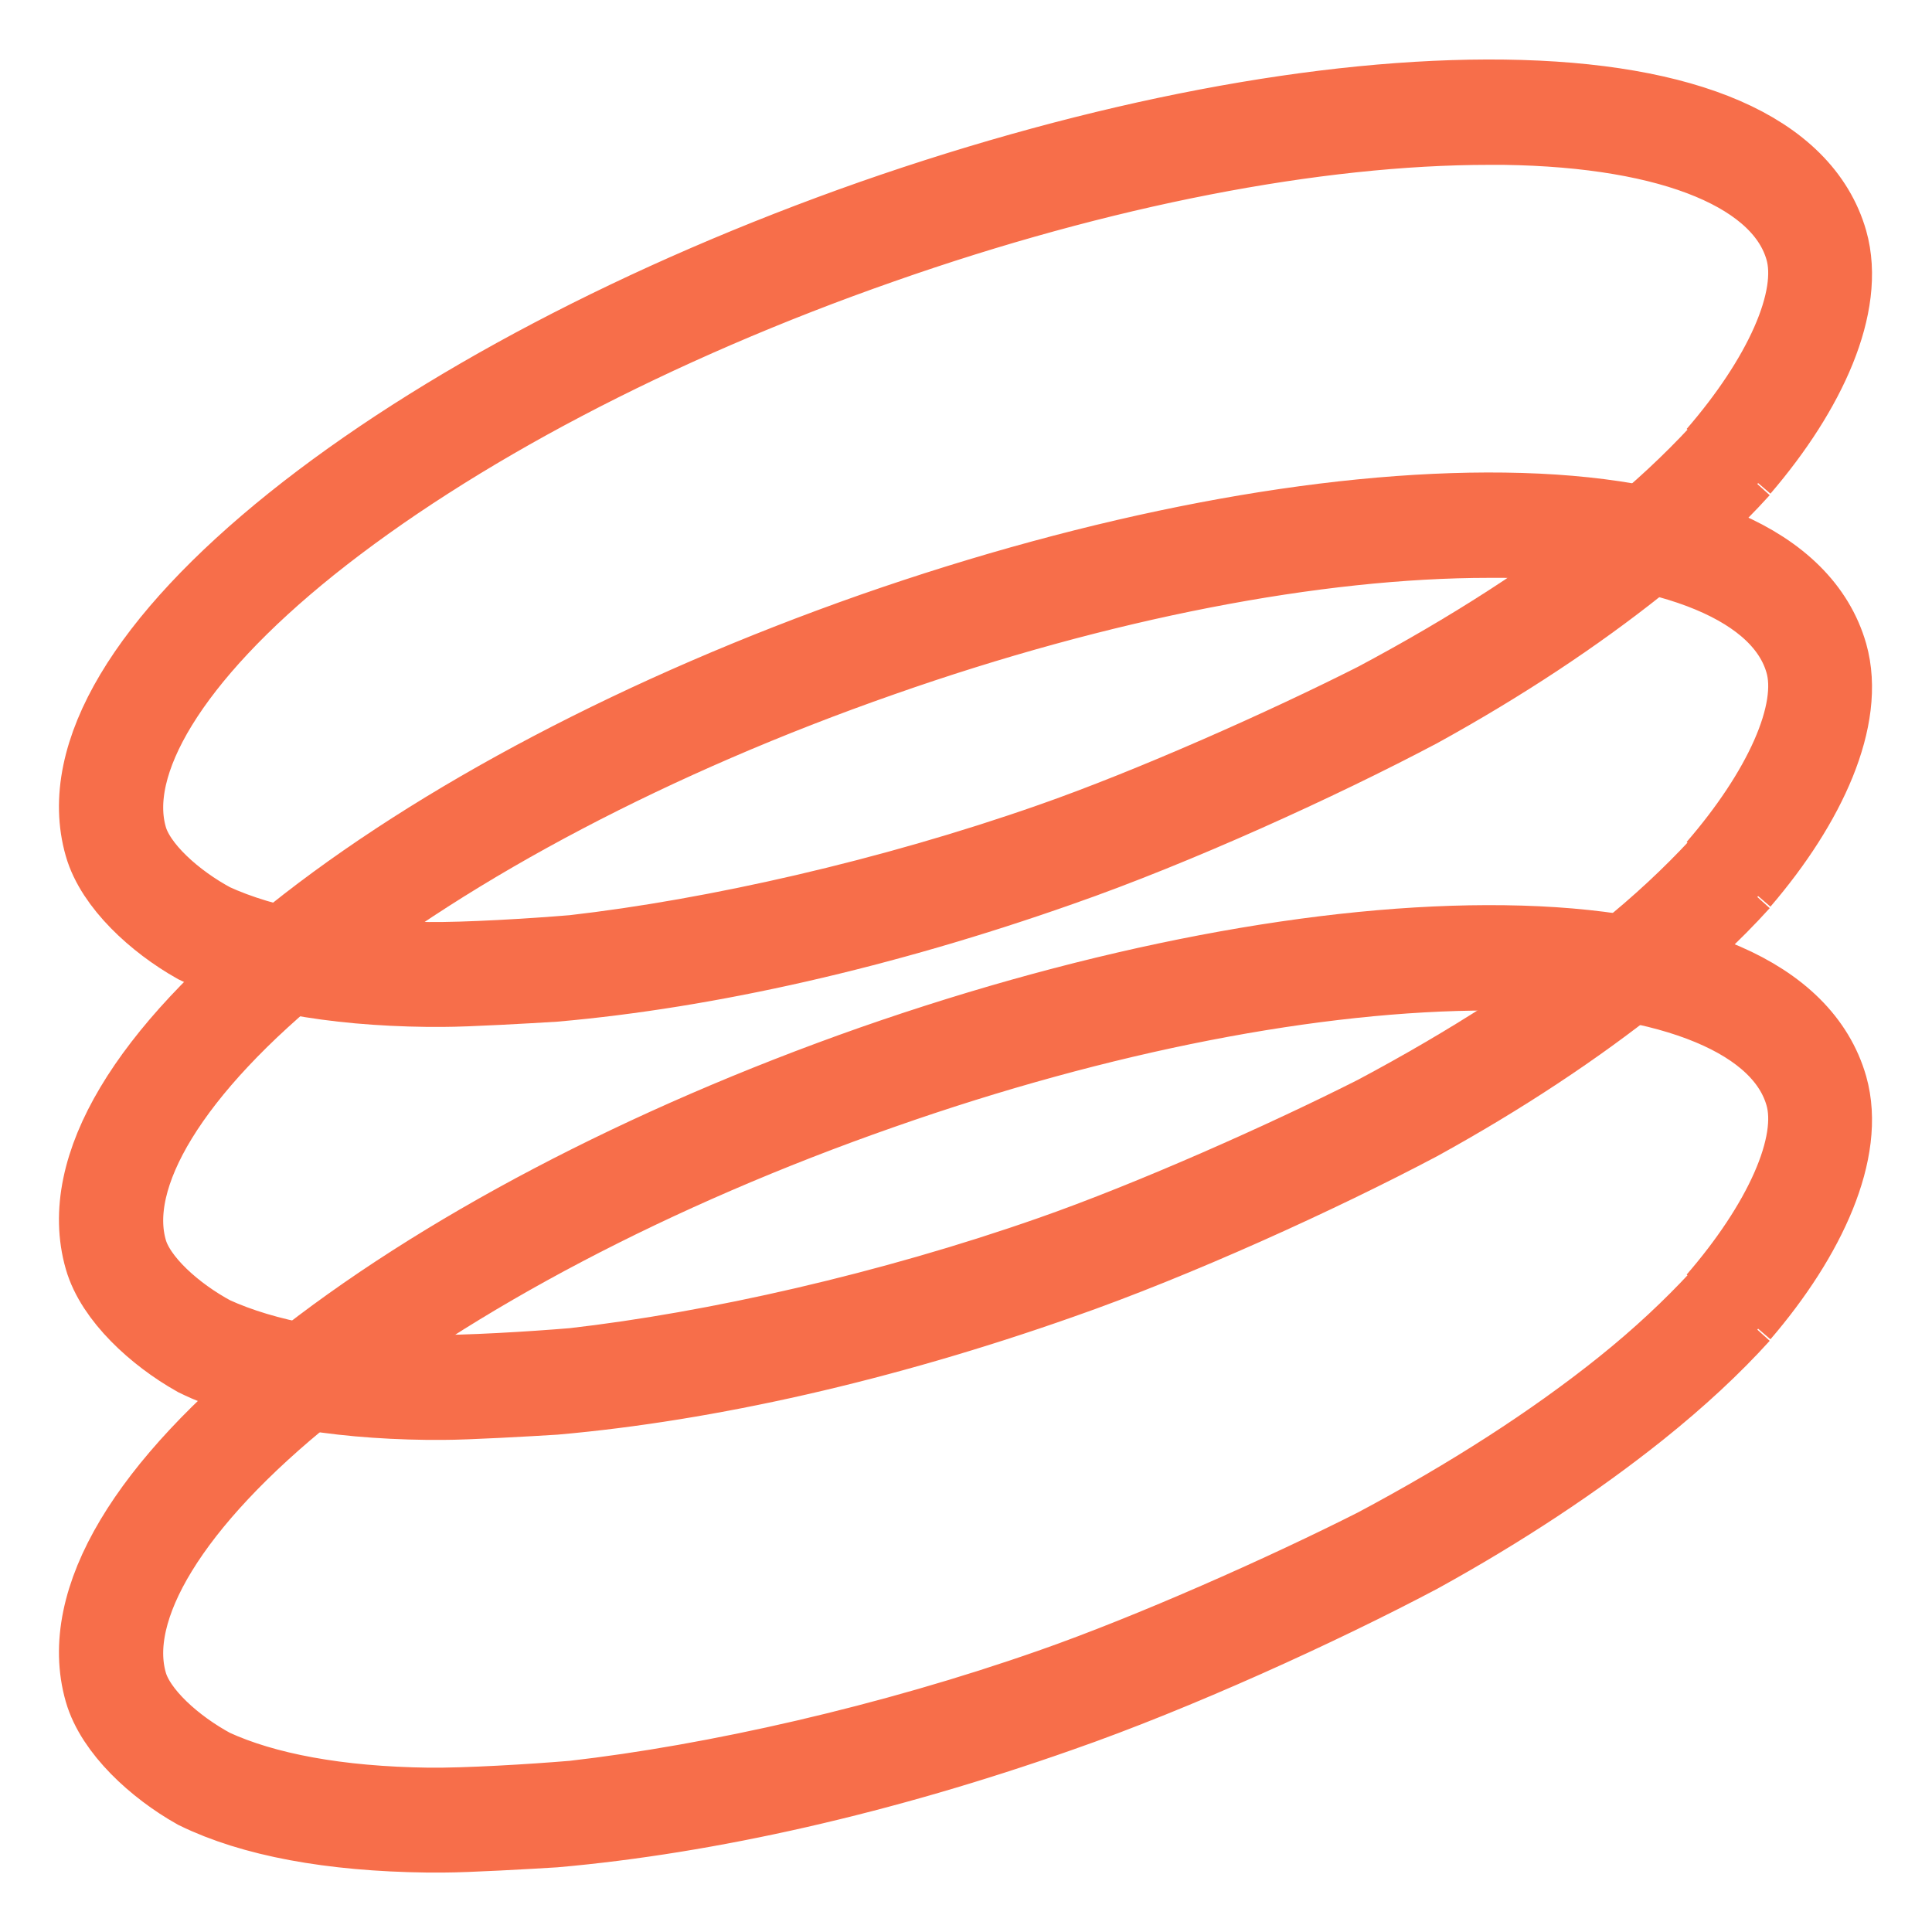 <svg width="2195" height="2195" viewBox="0 0 2195 2195" fill="none" xmlns="http://www.w3.org/2000/svg">
<path d="M1972.88 1488.52C2048.61 1400.25 2090.73 1305.11 2071.29 1236.56C2042.94 1137.99 1914.56 1081.99 1708.81 1079.3C1506.31 1076.61 1252.38 1125 993.579 1215.5C734.782 1306.45 501.905 1428.77 337.879 1560.04C171.422 1693.55 95.282 1820.79 123.632 1919.36C135.377 1960.58 180.737 2002.7 226.098 2028.23C288.468 2058.7 376.354 2075.28 486.11 2076.62C491.78 2076.62 497.45 2076.62 503.12 2076.62C530.255 2076.62 600.726 2072.59 629.481 2070.8C802.822 2055.56 1000.87 2010.76 1201.75 1939.97C1332.97 1894.27 1496.19 1819.9 1608.78 1760.31C1702.33 1708.79 1786.17 1653.23 1857.45 1596.33C1902.81 1560.04 1941.29 1524.2 1972.88 1489.25M1954.71 1481.37C2028.02 1396.7 2073.72 1303.77 2055.9 1241.94C2030.39 1152.78 1903.62 1099.91 1708.81 1097.22C1703.14 1097.22 1697.47 1097.22 1691.8 1097.22C1494.16 1097.22 1248.73 1144.71 998.844 1232.53C741.262 1322.58 510.41 1444 347.599 1574.38C189.647 1701.17 113.912 1824.83 139.427 1913.98C149.957 1951.62 194.508 1990.6 238.653 2014.34C298.998 2042.12 382.834 2057.8 486.515 2059.15C530.255 2059.6 603.998 2055.16 652.193 2051.13C813.385 2032.76 1013.83 1987.46 1196.49 1923.39C1311.91 1883.07 1465.41 1814.52 1566.25 1763.45C1673.17 1706.55 1768.75 1645.17 1848.14 1581.55C1890.66 1547.49 1926.71 1513.44 1957.08 1480.74" stroke="#F76E4A" stroke-width="101.689"/>
<path d="M1972.88 996.966C2048.61 908.704 2090.73 813.56 2071.29 745.011C2042.94 646.444 1914.56 590.44 1708.81 587.752C1506.31 585.064 1252.38 633.452 993.579 723.954C734.782 814.904 501.905 937.217 337.879 1068.49C171.422 1202 95.282 1329.25 123.632 1427.81C135.377 1469.03 180.737 1511.15 226.098 1536.68C288.468 1567.15 376.354 1583.73 486.11 1585.07C491.78 1585.07 497.45 1585.07 503.12 1585.07C530.255 1585.07 600.726 1581.04 629.481 1579.25C802.822 1564.01 1000.87 1519.21 1201.75 1448.42C1332.97 1402.72 1496.19 1328.35 1608.78 1268.76C1702.33 1217.24 1786.17 1161.68 1857.45 1104.78C1902.81 1068.49 1941.29 1032.65 1972.88 997.701M1954.71 989.825C2028.02 905.147 2073.72 812.216 2055.9 750.388C2030.39 661.23 1903.62 608.362 1708.81 605.674C1703.14 605.674 1697.47 605.674 1691.8 605.674C1494.16 605.674 1248.73 653.165 998.844 740.979C741.262 831.034 510.41 952.45 347.599 1082.83C189.647 1209.62 113.912 1333.28 139.427 1422.44C149.957 1460.07 194.508 1499.05 238.653 1522.79C298.998 1550.57 382.834 1566.25 486.515 1567.6C530.255 1568.05 603.998 1563.61 652.193 1559.58C813.385 1541.21 1013.83 1495.91 1196.49 1431.84C1311.91 1391.52 1465.41 1322.97 1566.25 1271.9C1673.17 1215 1768.75 1153.62 1848.14 1090C1890.66 1055.95 1926.71 1021.9 1957.08 989.189" stroke="#F76E4A" stroke-width="101.689"/>
<path d="M1972.88 527.754C2048.61 439.492 2090.73 344.348 2071.29 275.8C2042.94 177.233 1914.56 121.229 1708.81 118.54C1506.31 115.852 1252.38 164.24 993.579 254.742C734.782 345.693 501.905 468.005 337.879 599.279C171.422 732.792 95.282 860.033 123.632 958.6C135.377 999.819 180.737 1041.93 226.098 1067.47C288.468 1097.94 376.354 1114.52 486.11 1115.86C491.78 1115.86 497.45 1115.86 503.12 1115.86C530.255 1115.86 600.726 1111.83 629.481 1110.03C802.822 1094.8 1000.87 1050 1201.75 979.21C1332.97 933.51 1496.19 859.137 1608.78 799.549C1702.33 748.025 1786.17 692.469 1857.45 635.569C1902.81 599.279 1941.29 563.436 1972.88 528.489M1954.71 520.613C2028.02 435.935 2073.72 343.004 2055.9 281.176C2030.39 192.018 1903.62 139.15 1708.81 136.462C1703.14 136.462 1697.47 136.462 1691.8 136.462C1494.16 136.462 1248.73 183.953 998.844 271.767C741.262 361.822 510.41 483.238 347.599 613.616C189.647 740.409 113.912 864.065 139.427 953.224C149.957 990.858 194.508 1029.84 238.653 1053.58C298.998 1081.36 382.834 1097.04 486.515 1098.39C530.255 1098.83 603.998 1094.4 652.193 1090.37C813.385 1072 1013.83 1026.7 1196.49 962.632C1311.91 922.31 1465.41 853.761 1566.25 802.685C1673.17 745.785 1768.75 684.405 1848.14 620.784C1890.66 586.734 1926.71 552.683 1957.08 519.977" stroke="#F76E4A" stroke-width="101.689"/>
</svg>
